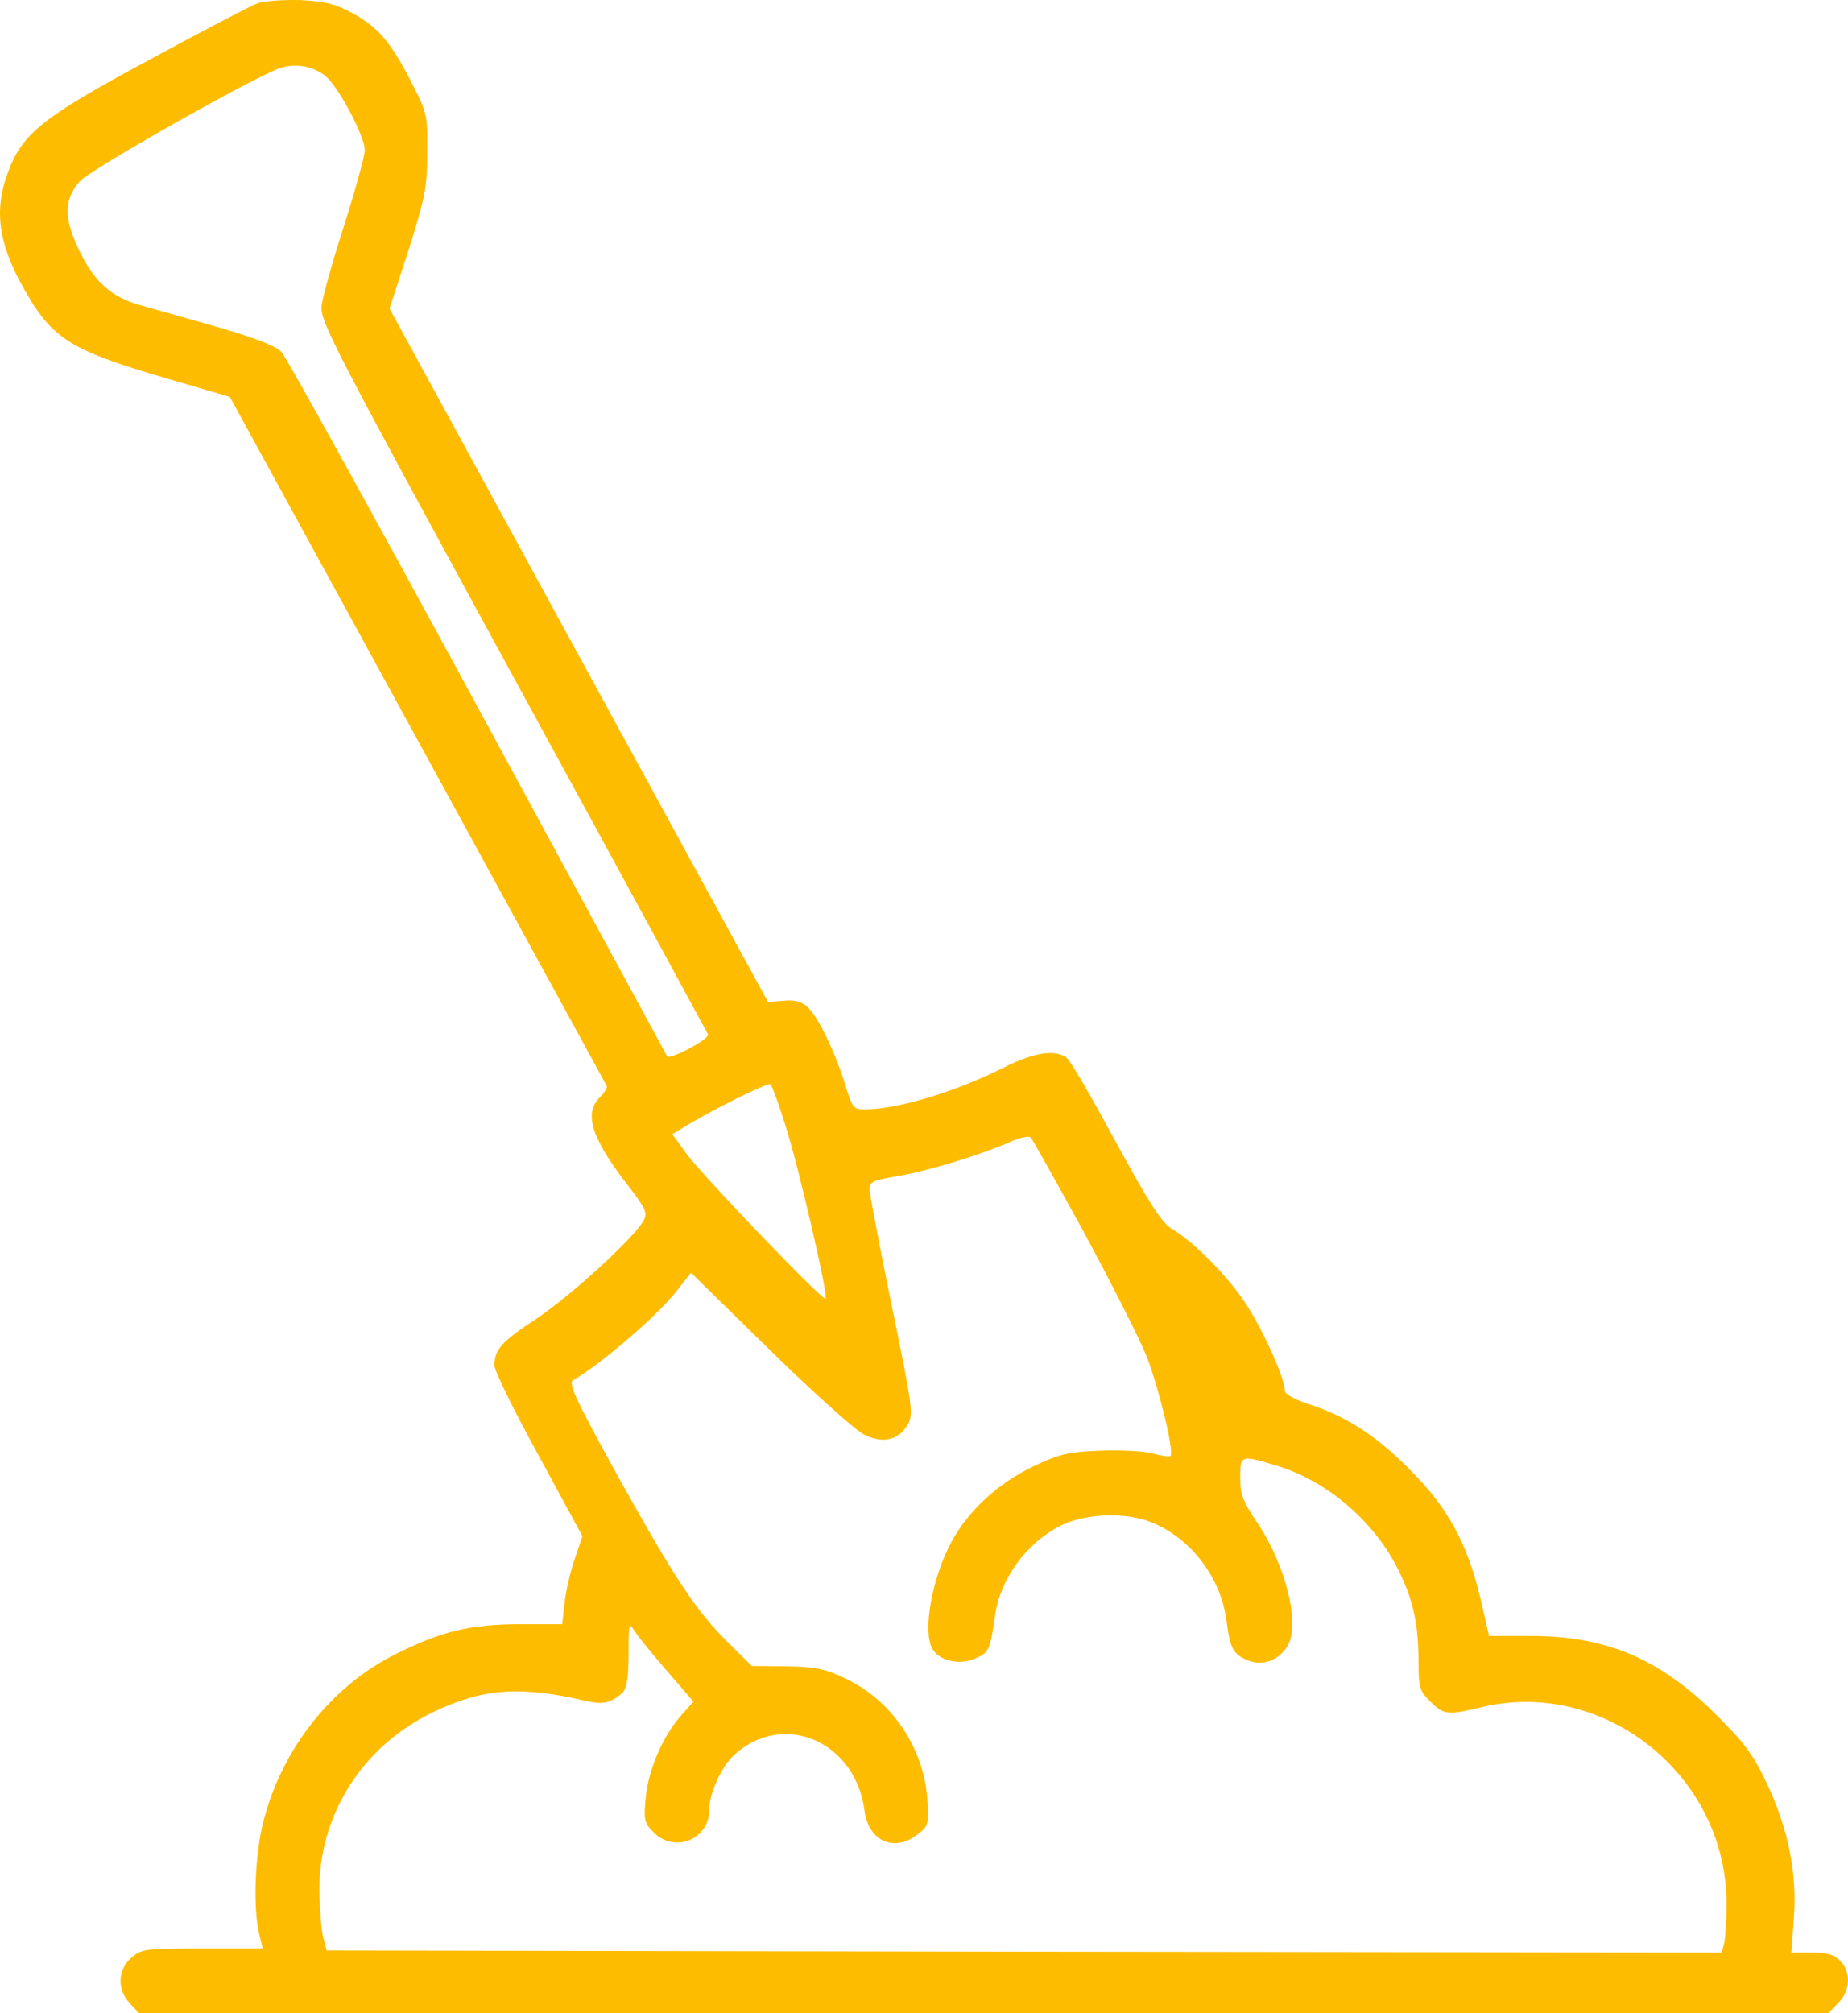 <svg width="56" height="61" viewBox="0 0 56 61" fill="none" xmlns="http://www.w3.org/2000/svg">
<path d="M7.799 0.101C7.603 0.174 6.141 0.936 4.557 1.795C1.29 3.552 0.688 4.031 0.246 5.21C-0.171 6.303 -0.061 7.273 0.602 8.526C1.536 10.257 2.027 10.577 4.987 11.449L6.964 12.026L12.65 22.416C15.782 28.139 18.361 32.855 18.386 32.904C18.41 32.953 18.324 33.101 18.177 33.248C17.673 33.752 17.931 34.525 19.11 36.024C19.565 36.625 19.626 36.761 19.503 36.982C19.245 37.473 17.366 39.205 16.298 39.929C15.18 40.666 14.984 40.887 14.984 41.378C14.984 41.538 15.586 42.766 16.323 44.105L17.649 46.549L17.416 47.237C17.28 47.617 17.145 48.219 17.108 48.575L17.035 49.214H15.794C14.284 49.214 13.424 49.41 12.036 50.098C10.071 51.056 8.548 52.972 7.983 55.183C7.726 56.19 7.664 57.774 7.848 58.572L7.959 59.039H6.141C4.422 59.039 4.299 59.051 3.992 59.309C3.562 59.678 3.538 60.279 3.931 60.697L4.213 61.004H29.807H55.402L55.697 60.697C56.077 60.328 56.102 59.751 55.758 59.407C55.574 59.223 55.353 59.162 54.898 59.162H54.284L54.358 58.142C54.468 56.779 54.186 55.379 53.523 54.004C53.117 53.144 52.835 52.776 51.963 51.916C50.268 50.245 48.659 49.57 46.363 49.57H45.122L44.864 48.44C44.459 46.745 43.857 45.652 42.678 44.486C41.671 43.478 40.775 42.901 39.583 42.52C39.19 42.385 38.932 42.238 38.932 42.127C38.932 41.759 38.269 40.285 37.741 39.487C37.201 38.664 36.157 37.608 35.481 37.215C35.199 37.043 34.794 36.404 33.811 34.599C33.099 33.285 32.436 32.13 32.325 32.057C31.994 31.787 31.343 31.885 30.458 32.327C28.948 33.088 27.228 33.604 26.209 33.617C25.865 33.617 25.828 33.567 25.619 32.892C25.325 31.922 24.784 30.779 24.465 30.509C24.293 30.35 24.072 30.288 23.74 30.325L23.274 30.362L17.538 19.861L11.803 9.348L12.38 7.58C12.884 5.983 12.945 5.676 12.945 4.62C12.957 3.49 12.945 3.417 12.466 2.495C11.84 1.267 11.459 0.825 10.673 0.395C10.145 0.113 9.838 0.039 9.089 0.002C8.585 -0.01 8.008 0.027 7.799 0.101ZM9.826 2.274C10.219 2.557 11.041 4.092 11.054 4.546C11.054 4.731 10.771 5.738 10.44 6.794C10.096 7.85 9.789 8.943 9.752 9.226C9.678 9.705 9.924 10.171 15.537 20.475C18.767 26.383 21.419 31.271 21.456 31.344C21.505 31.48 20.314 32.118 20.216 32.008C20.203 31.983 17.624 27.23 14.492 21.458C11.361 15.686 8.683 10.835 8.536 10.675C8.352 10.478 7.75 10.245 6.559 9.901C5.625 9.631 4.569 9.336 4.213 9.238C3.39 8.992 2.899 8.575 2.457 7.703C1.929 6.659 1.916 6.082 2.408 5.504C2.678 5.173 7.382 2.508 8.413 2.09C8.868 1.906 9.42 1.98 9.826 2.274ZM23.802 34.108C24.195 35.324 25.104 39.266 25.018 39.352C24.932 39.426 21.223 35.557 20.781 34.931L20.375 34.366L20.658 34.194C21.505 33.666 23.286 32.781 23.347 32.855C23.397 32.904 23.605 33.469 23.802 34.108ZM32.865 37.375C33.701 38.922 34.56 40.617 34.769 41.157C35.125 42.103 35.592 44.007 35.469 44.117C35.445 44.142 35.199 44.117 34.941 44.043C34.671 43.97 33.959 43.933 33.344 43.957C32.374 43.994 32.104 44.056 31.306 44.436C30.25 44.94 29.341 45.775 28.837 46.709C28.248 47.801 27.953 49.398 28.248 49.951C28.444 50.319 29.058 50.467 29.537 50.258C29.967 50.086 30.004 50 30.151 48.968C30.299 47.863 31.085 46.77 32.116 46.242C32.792 45.886 33.946 45.812 34.732 46.07C35.985 46.487 36.992 47.74 37.164 49.103C37.275 49.938 37.361 50.123 37.803 50.307C38.245 50.491 38.724 50.331 39.006 49.889C39.411 49.263 38.982 47.458 38.11 46.156C37.667 45.505 37.582 45.272 37.582 44.78C37.582 44.08 37.594 44.08 38.724 44.424C40.271 44.903 41.708 46.156 42.42 47.666C42.838 48.538 42.973 49.214 42.985 50.295C42.985 51.13 43.01 51.228 43.342 51.56C43.747 51.965 43.87 51.977 44.889 51.731C48.61 50.835 52.319 53.795 52.319 57.676C52.319 58.192 52.282 58.732 52.245 58.892L52.172 59.162L31.036 59.137L9.899 59.1L9.801 58.732C9.74 58.523 9.691 57.897 9.678 57.32C9.654 54.974 11.005 52.874 13.178 51.854C14.652 51.154 15.782 51.081 17.735 51.535C18.251 51.658 18.484 51.609 18.828 51.326C18.988 51.179 19.037 50.933 19.049 50.147C19.049 49.177 19.049 49.153 19.258 49.459C19.368 49.631 19.81 50.172 20.24 50.663L21.014 51.56L20.621 52.002C20.068 52.64 19.638 53.647 19.565 54.495C19.503 55.146 19.528 55.244 19.81 55.526C20.449 56.165 21.493 55.735 21.493 54.839C21.493 54.335 21.861 53.537 22.242 53.181C23.728 51.818 25.927 52.763 26.197 54.863C26.32 55.797 27.105 56.141 27.818 55.576C28.137 55.33 28.149 55.269 28.1 54.495C27.977 52.923 27.007 51.498 25.57 50.835C24.993 50.565 24.686 50.503 23.826 50.491L22.782 50.479L22.095 49.803C21.1 48.821 20.474 47.875 18.73 44.743C17.452 42.422 17.207 41.906 17.366 41.821C18.14 41.391 19.921 39.868 20.474 39.155L20.94 38.566L23.335 40.912C24.649 42.201 25.939 43.356 26.197 43.478C26.762 43.749 27.241 43.638 27.511 43.159C27.683 42.864 27.646 42.582 27.032 39.61C26.663 37.829 26.369 36.245 26.356 36.085C26.344 35.803 26.405 35.778 27.228 35.631C28.125 35.483 29.758 34.98 30.643 34.587C30.913 34.464 31.183 34.415 31.232 34.464C31.281 34.513 32.018 35.827 32.865 37.375Z" fill="#FEBC00"/>
</svg>
